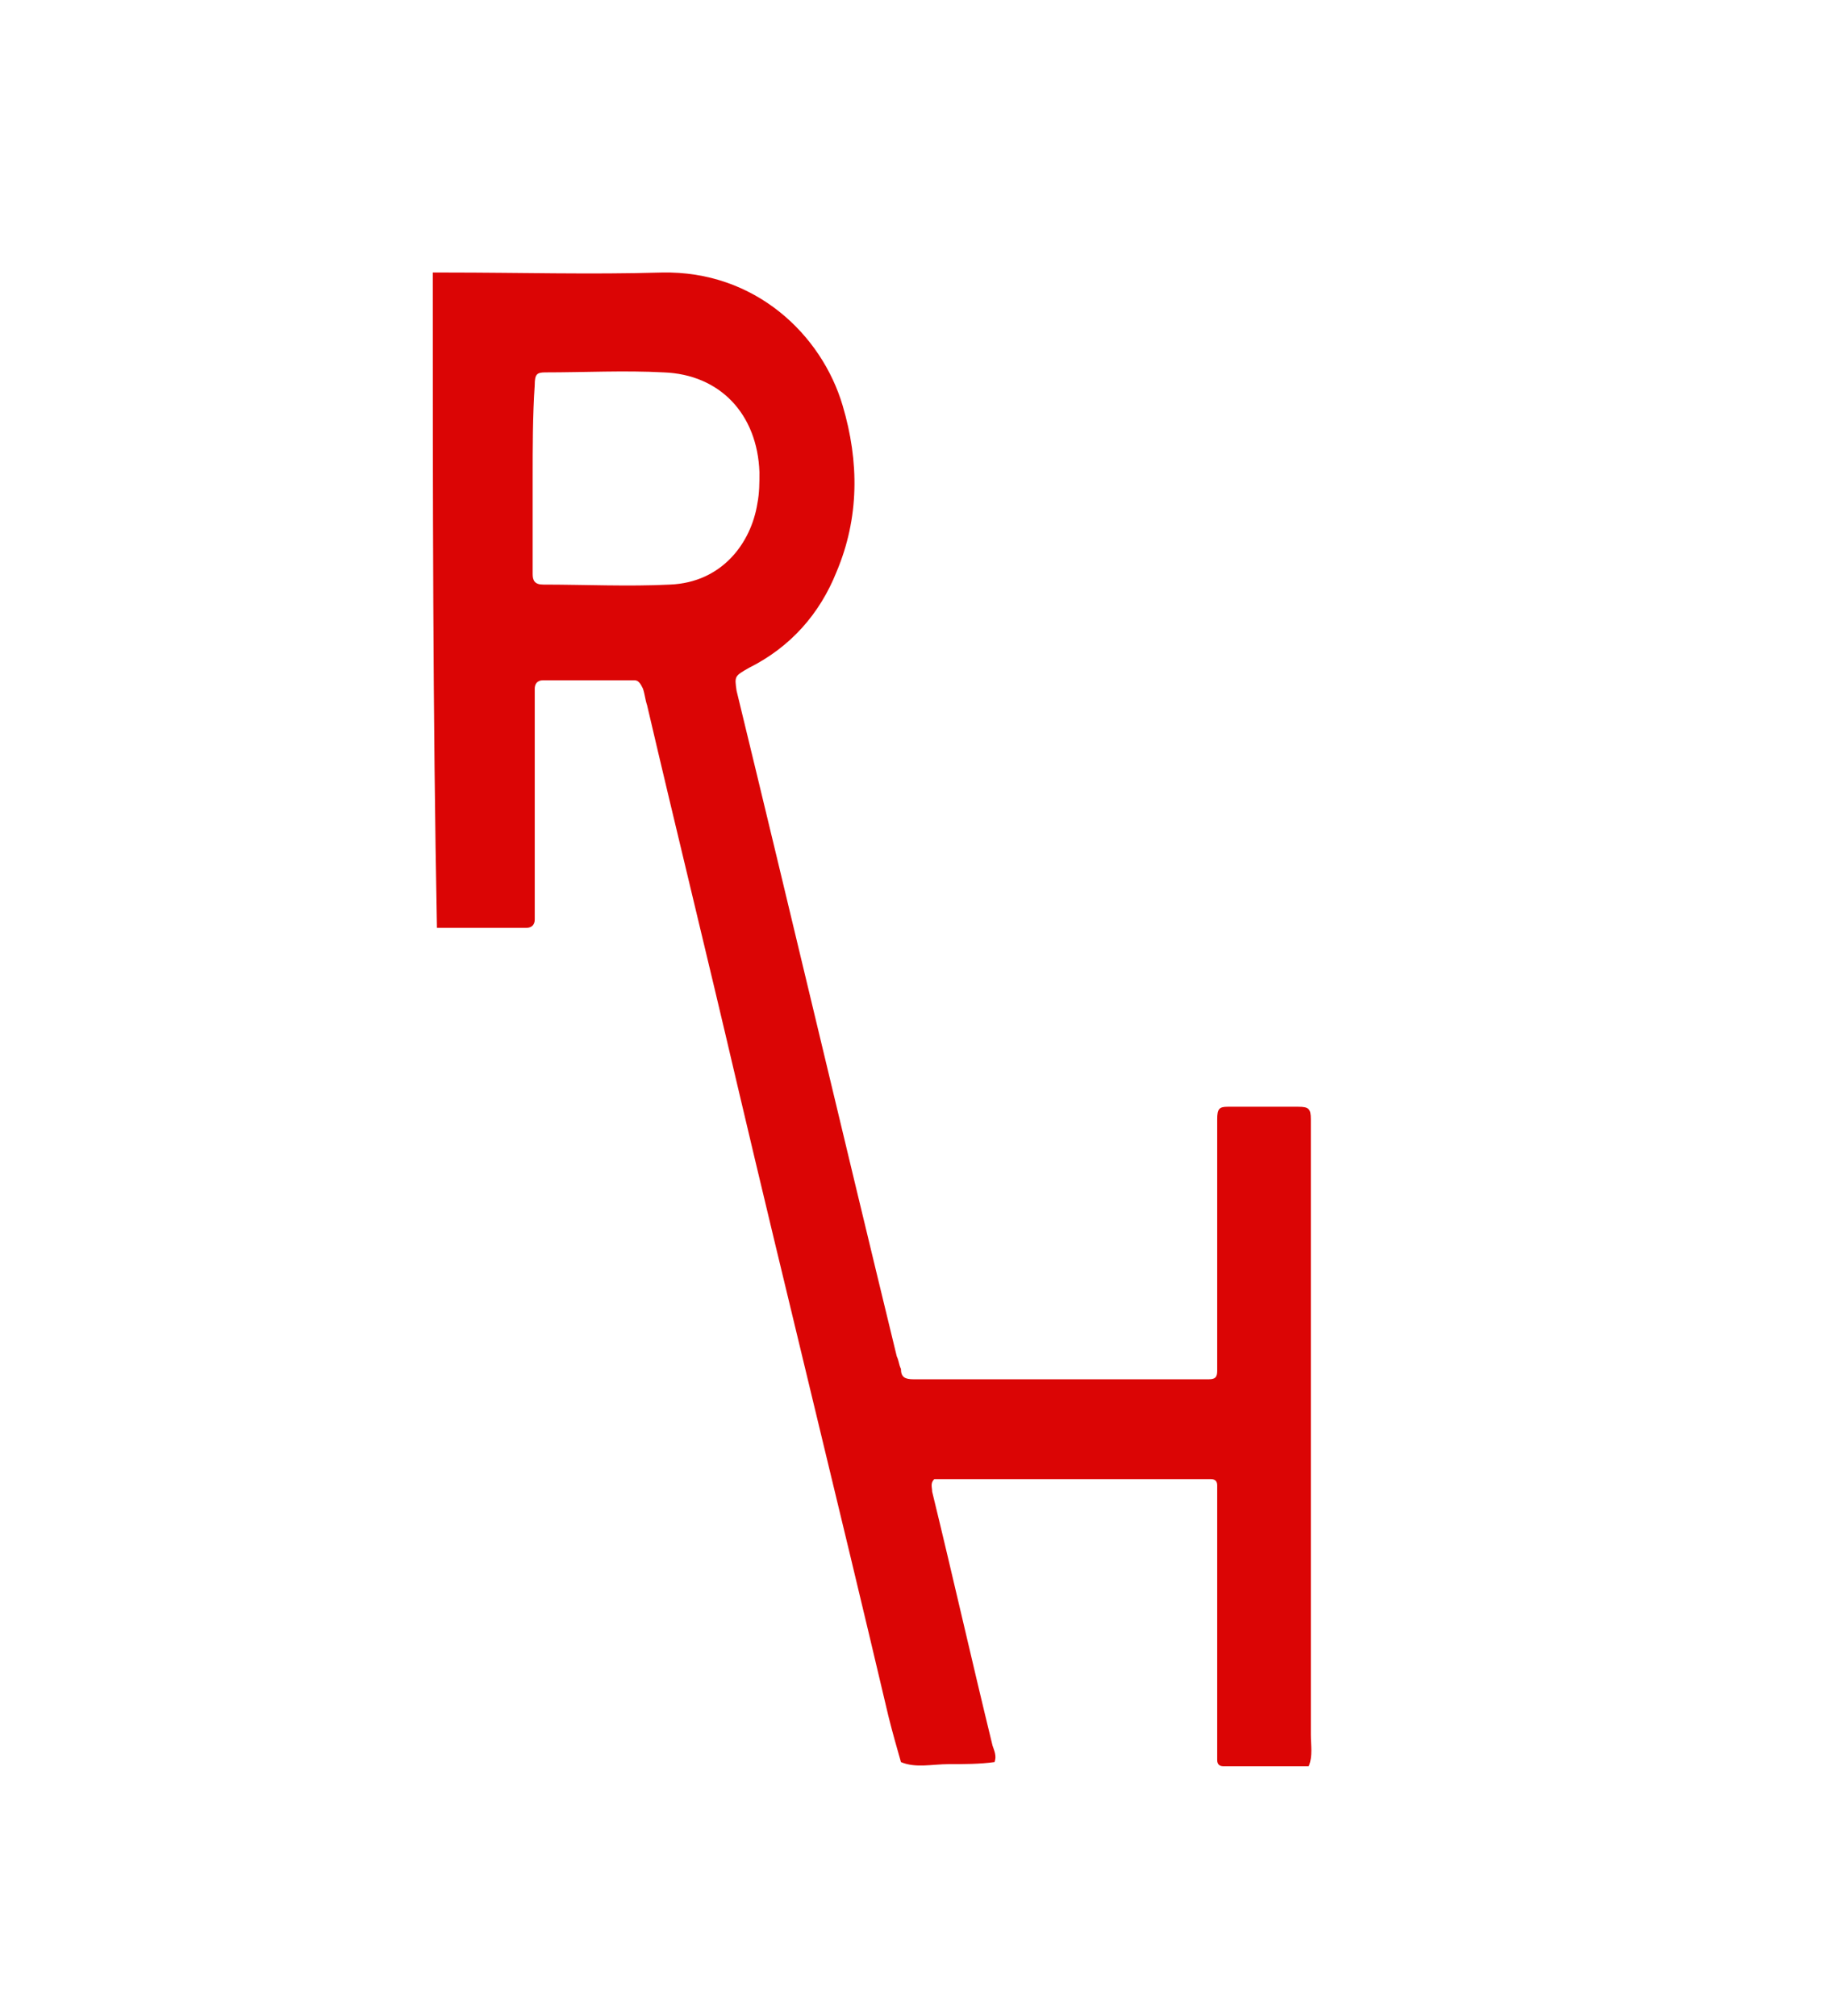 <?xml version="1.0" encoding="UTF-8"?> <!-- Generator: Adobe Illustrator 23.0.1, SVG Export Plug-In . SVG Version: 6.00 Build 0) --> <svg xmlns="http://www.w3.org/2000/svg" xmlns:xlink="http://www.w3.org/1999/xlink" id="Слой_1" x="0px" y="0px" viewBox="0 0 88 96.9" style="enable-background:new 0 0 88 96.9;" xml:space="preserve"> <style type="text/css"> .st0{fill:#DB0505;} </style> <path class="st0" d="M20.8,13.1c0.2,0,0.4,0,0.7,0c3.4,0,6.9,0.1,10.3,0c4.5-0.1,7.7,3,8.7,6.4c0.8,2.7,0.8,5.4-0.3,8 c-0.8,2-2.2,3.6-4.2,4.6c-0.7,0.4-0.7,0.4-0.6,1.1c2.6,10.7,5.1,21.3,7.7,32c0.1,0.2,0.1,0.4,0.2,0.6c0,0.4,0.2,0.5,0.6,0.5 c0.2,0,0.4,0,0.7,0c4.3,0,8.6,0,12.8,0c0.2,0,0.4,0,0.7,0c0.3,0,0.4-0.1,0.4-0.4c0-0.4,0-0.7,0-1.1c0-3.4,0-6.7,0-10.1 c0-0.3,0-0.6,0-0.9c0-0.5,0.1-0.6,0.5-0.6c1.1,0,2.3,0,3.4,0c0.5,0,0.6,0.1,0.6,0.6c0,0.3,0,0.6,0,0.9c0,9.6,0,19.2,0,28.7 c0,0.5,0.1,1-0.1,1.5c-1.4,0-2.7,0-4.1,0c-0.2,0-0.3-0.1-0.3-0.3c0-0.4,0-0.7,0-1.1c0-3.7,0-7.3,0-11c0-0.4,0-0.7,0-1.1 c0-0.2-0.1-0.3-0.3-0.3c-0.2,0-0.4,0-0.5,0c-4.1,0-8.2,0-12.3,0c-0.2,0-0.3,0-0.5,0c-0.2,0.2-0.1,0.4-0.1,0.6 c1,4.1,1.9,8.1,2.9,12.2c0.1,0.3,0.2,0.5,0.1,0.8c-0.7,0.1-1.5,0.1-2.2,0.1c-0.8,0-1.6,0.2-2.3-0.1c-0.2-0.7-0.4-1.4-0.6-2.2 c-2.4-10.2-4.9-20.3-7.3-30.5c-1.4-6-2.9-12.1-4.3-18.1c-0.1-0.3-0.1-0.5-0.2-0.8c-0.1-0.2-0.2-0.4-0.4-0.4c-1.5,0-2.9,0-4.4,0 c-0.3,0-0.4,0.2-0.4,0.4c0,0.4,0,0.7,0,1.1c0,3,0,5.9,0,8.9c0,0.4,0,0.7,0,1.1c0,0.3-0.2,0.4-0.4,0.4c-0.3,0-0.6,0-0.9,0 c-1.1,0-2.3,0-3.4,0C20.8,34.3,20.8,23.7,20.8,13.1z M25.6,23c0,1.5,0,3.1,0,4.6c0,0.3,0.1,0.5,0.5,0.5c2,0,4.1,0.1,6.1,0 c2.5-0.1,3.9-2,4.2-3.9c0.1-0.5,0.1-1,0.1-1.5c-0.1-2.8-1.9-4.7-4.6-4.8c-1.9-0.1-3.8,0-5.7,0c-0.4,0-0.5,0.1-0.5,0.6 C25.6,20,25.6,21.5,25.6,23z"></path> </svg> 